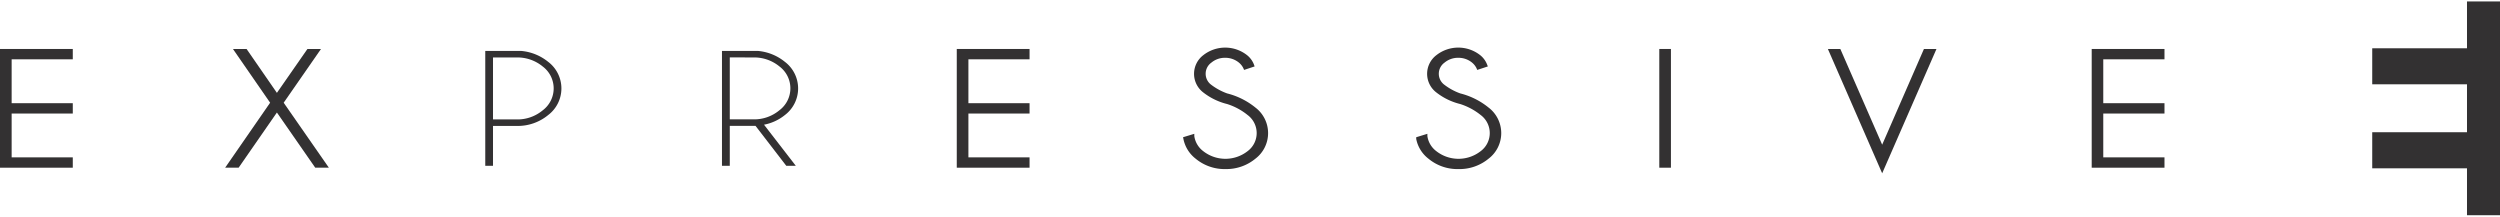 <?xml version="1.0"?>
<svg xmlns="http://www.w3.org/2000/svg" viewBox="0 0 365.11 31.22" width="300" height="26"><defs><style>.cls-1{fill:#333132;}</style></defs><title>expressiveLogo_bw</title><g id="Calque_2" data-name="Calque 2"><g id="Calque_1-2" data-name="Calque 1"><polygon class="cls-1" points="0 24.28 0 6.94 10.63 6.94 10.63 8.45 1.7 8.45 1.7 14.86 10.63 14.86 10.63 16.37 1.7 16.37 1.7 22.77 10.63 22.77 10.63 24.28 0 24.28"/><polygon class="cls-1" points="46.04 24.28 40.44 16.22 34.85 24.28 32.88 24.28 39.45 14.79 34.02 6.94 36.01 6.94 40.44 13.35 44.9 6.94 46.88 6.94 41.43 14.79 48.03 24.28 46.04 24.28"/><path class="cls-1" d="M72,18.18V24H70.87V7.23h5.28a7.26,7.26,0,0,1,3.92,1.6,4.87,4.87,0,0,1,0,7.75,7,7,0,0,1-4.64,1.6Zm0-10v9.05h3.43a5.76,5.76,0,0,0,3.83-1.33,4,4,0,0,0,0-6.4,5.81,5.81,0,0,0-3.83-1.32Z"/><path class="cls-1" d="M110.34,18.17h-3.76V24h-1.14V7.23h5.29a7.23,7.23,0,0,1,3.91,1.6,4.87,4.87,0,0,1,0,7.75A6.91,6.91,0,0,1,111.58,18l4.64,6h-1.39Zm-3.76-10v9.05H110a5.76,5.76,0,0,0,3.83-1.33,4,4,0,0,0,0-6.4A5.81,5.81,0,0,0,110,8.18Z"/><polygon class="cls-1" points="139.73 24.28 139.73 6.94 150.36 6.94 150.36 8.45 141.43 8.45 141.43 14.86 150.36 14.86 150.36 16.37 141.43 16.37 141.43 22.77 150.36 22.77 150.36 24.28 139.73 24.28"/><path class="cls-1" d="M179,24.48a6.62,6.62,0,0,1-4.4-1.53,4.85,4.85,0,0,1-1.77-2.87l-.05-.25,1.64-.5,0,.34a3.36,3.36,0,0,0,1.3,2.19,5.26,5.26,0,0,0,6.49,0,3.29,3.29,0,0,0,0-5.27,9.15,9.15,0,0,0-3-1.61,9.27,9.27,0,0,1-3.48-1.69,3.42,3.42,0,0,1,0-5.44,5.17,5.17,0,0,1,6.4,0,3.23,3.23,0,0,1,1,1.36l.1.28-1.54.51-.1-.24a2.46,2.46,0,0,0-.67-.84,3.1,3.1,0,0,0-2-.69,3.06,3.06,0,0,0-2,.7,2,2,0,0,0,0,3.26,8.74,8.74,0,0,0,2.29,1.24,10.69,10.69,0,0,1,4.14,2.07,4.69,4.69,0,0,1,0,7.46A6.66,6.66,0,0,1,179,24.48Z"/><path class="cls-1" d="M213,24.48a6.62,6.62,0,0,1-4.4-1.53,4.8,4.8,0,0,1-1.77-2.87l0-.25,1.63-.5,0,.34a3.36,3.36,0,0,0,1.3,2.19,5.26,5.26,0,0,0,6.49,0,3.29,3.29,0,0,0,0-5.27,9.26,9.26,0,0,0-3-1.61,9.19,9.19,0,0,1-3.48-1.69,3.42,3.42,0,0,1,0-5.44,5.18,5.18,0,0,1,6.41,0,3.27,3.27,0,0,1,1,1.36l.11.28-1.55.51-.1-.24a2.46,2.46,0,0,0-.67-.84,3.1,3.1,0,0,0-2-.69,3.06,3.06,0,0,0-2,.7,2,2,0,0,0,0,3.26,8.58,8.58,0,0,0,2.29,1.24,10.69,10.69,0,0,1,4.14,2.07,4.69,4.69,0,0,1,0,7.46A6.66,6.66,0,0,1,213,24.48Z"/><rect class="cls-1" x="242.33" y="6.94" width="1.7" height="17.34"/><polygon class="cls-1" points="266.95 6.94 268.77 6.94 274.88 20.92 280.98 6.94 282.81 6.94 274.88 25.1 266.95 6.94"/><polygon class="cls-1" points="305.48 24.28 305.48 6.94 316.11 6.94 316.11 8.45 307.17 8.45 307.17 14.86 316.11 14.86 316.11 16.37 307.17 16.37 307.17 22.77 316.11 22.77 316.11 24.28 305.48 24.28"/><polygon class="cls-1" points="360.29 0 360.29 6.84 346.45 6.84 346.45 12.1 360.29 12.1 360.29 19.1 346.45 19.1 346.45 24.37 360.29 24.37 360.29 31.22 365.11 31.22 365.11 0 360.29 0"/></g></g></svg>
